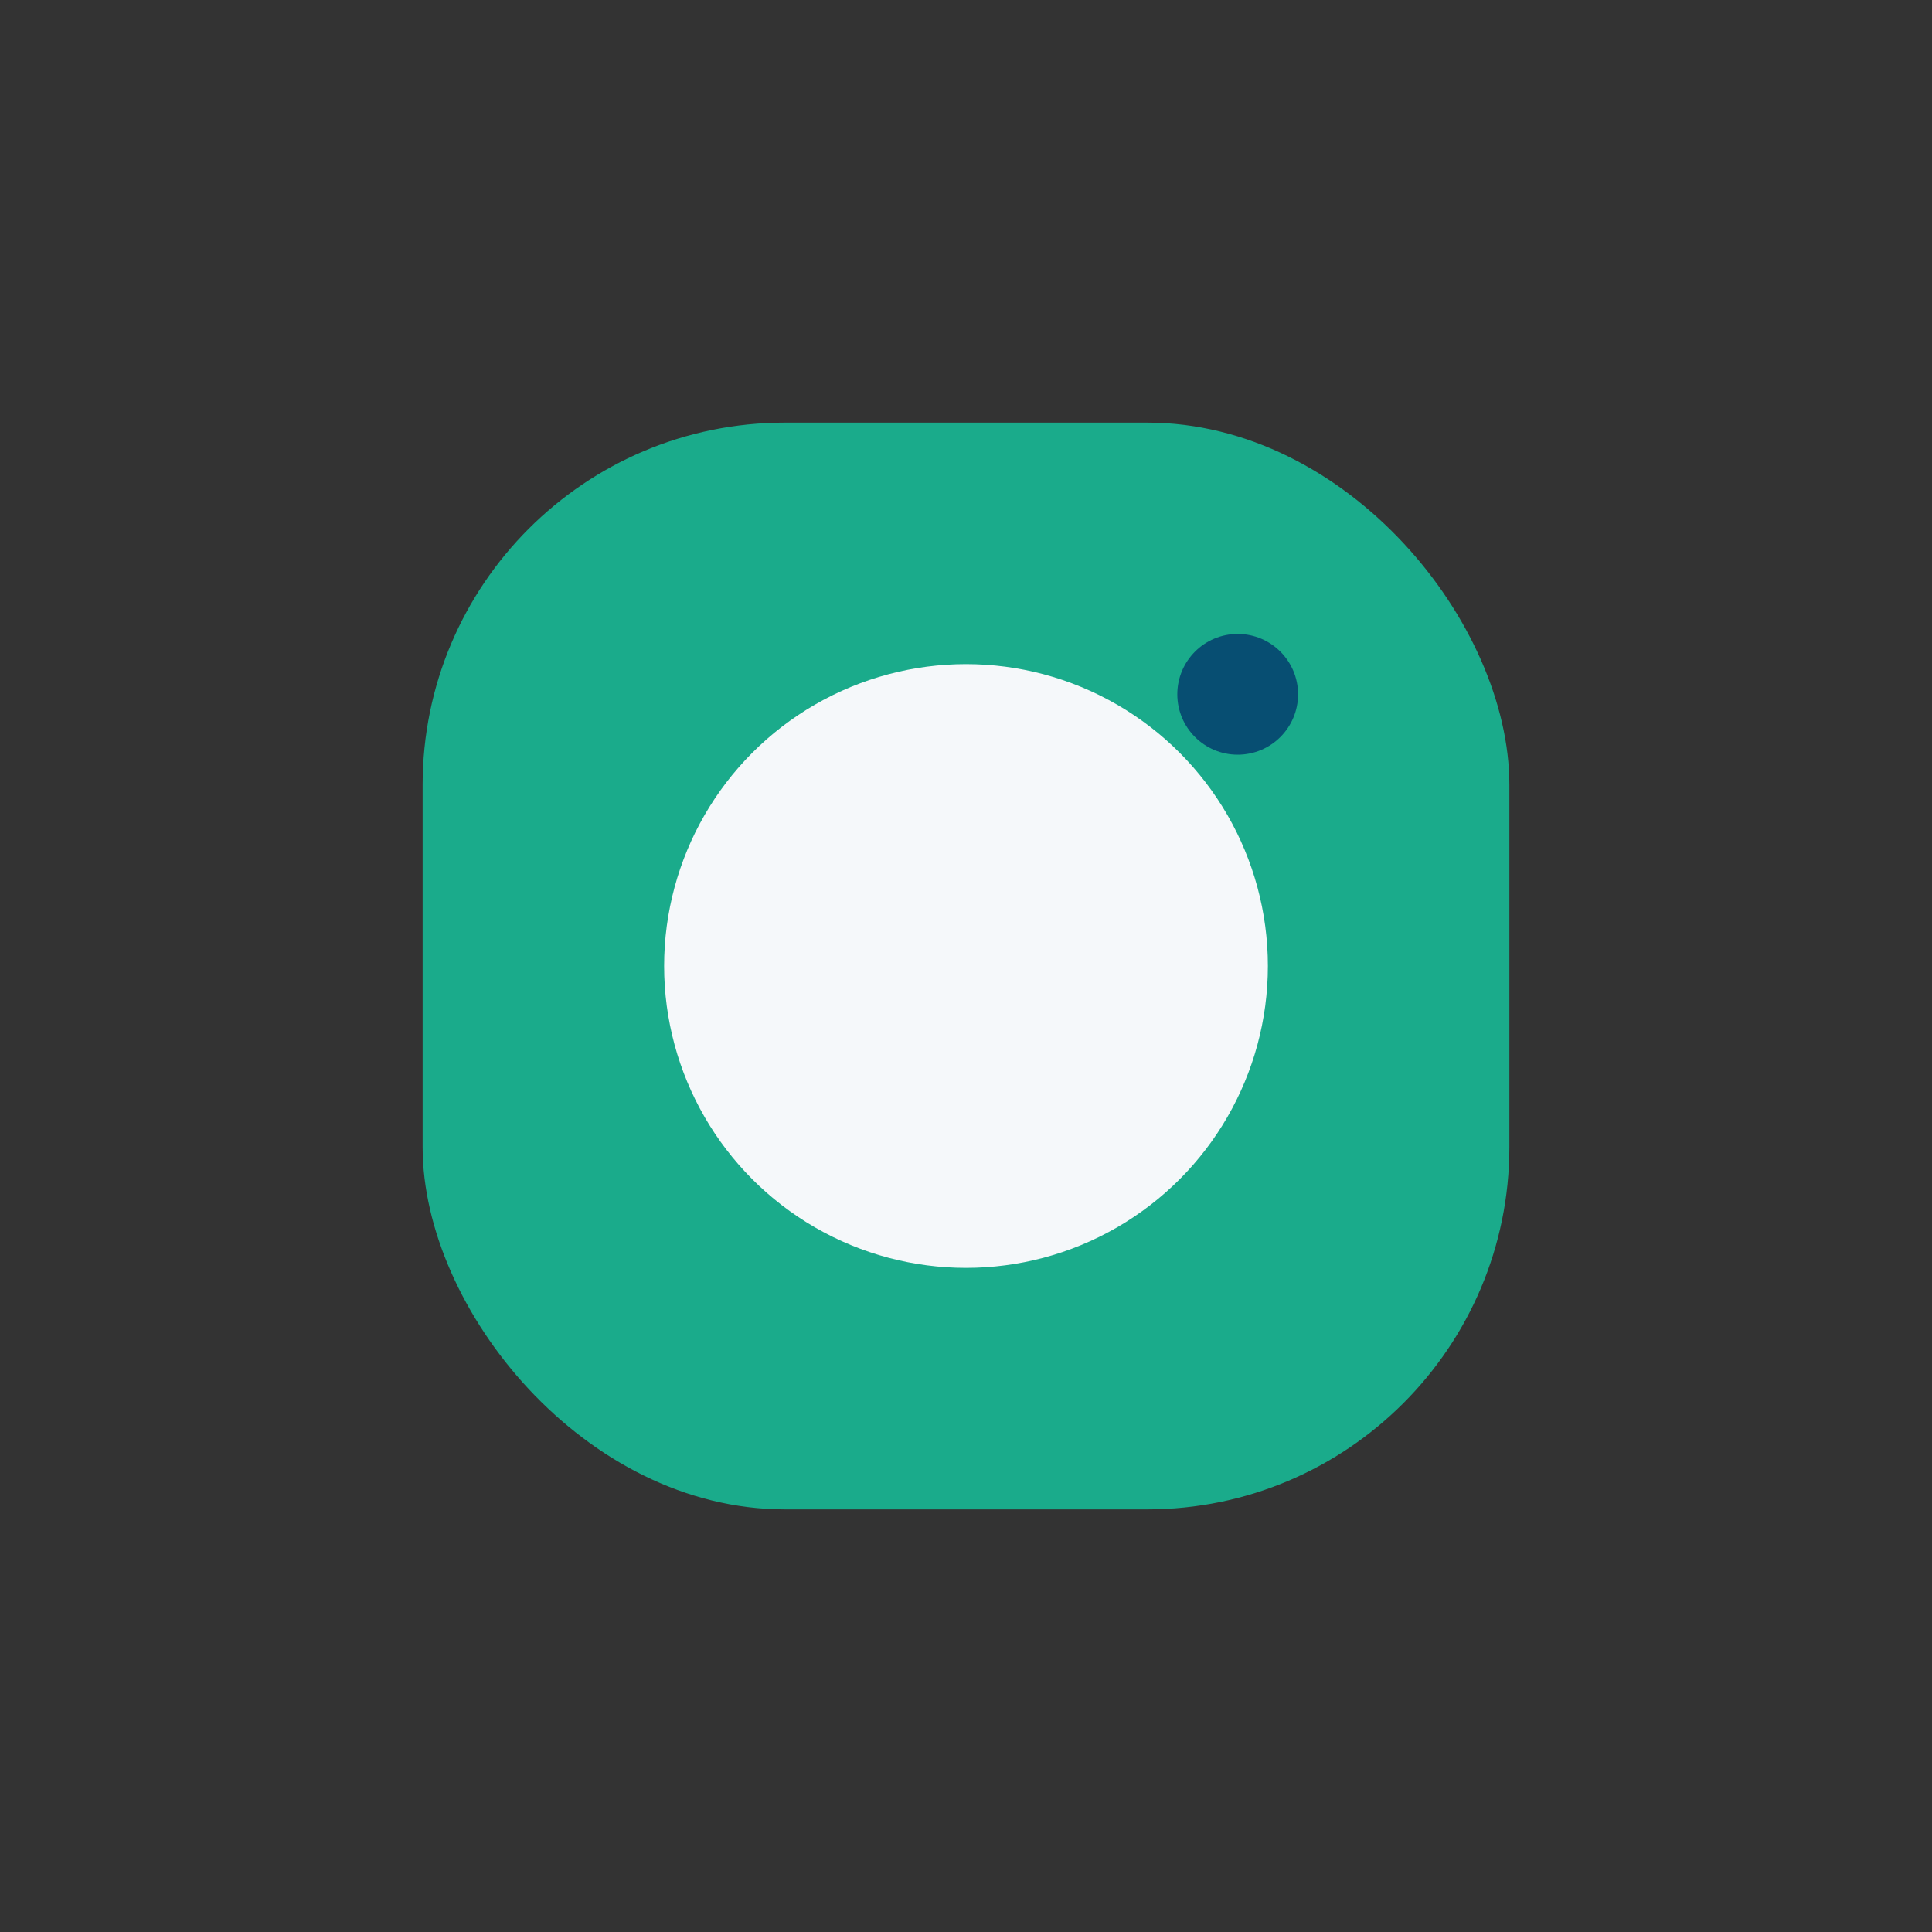 <?xml version="1.0" encoding="UTF-8"?>
<svg xmlns="http://www.w3.org/2000/svg" width="32" height="32" viewBox="0 0 32 32"><rect x="0" y="0" width="32" height="32" fill="#333333" stroke="none"/><rect x="7" y="7" width="18" height="18" rx="6" fill="#1AAB8B"/><circle cx="16" cy="16" r="5" fill="#F5F8FA"/><circle cx="20.5" cy="11.5" r="1" fill="#074E72"/></svg>